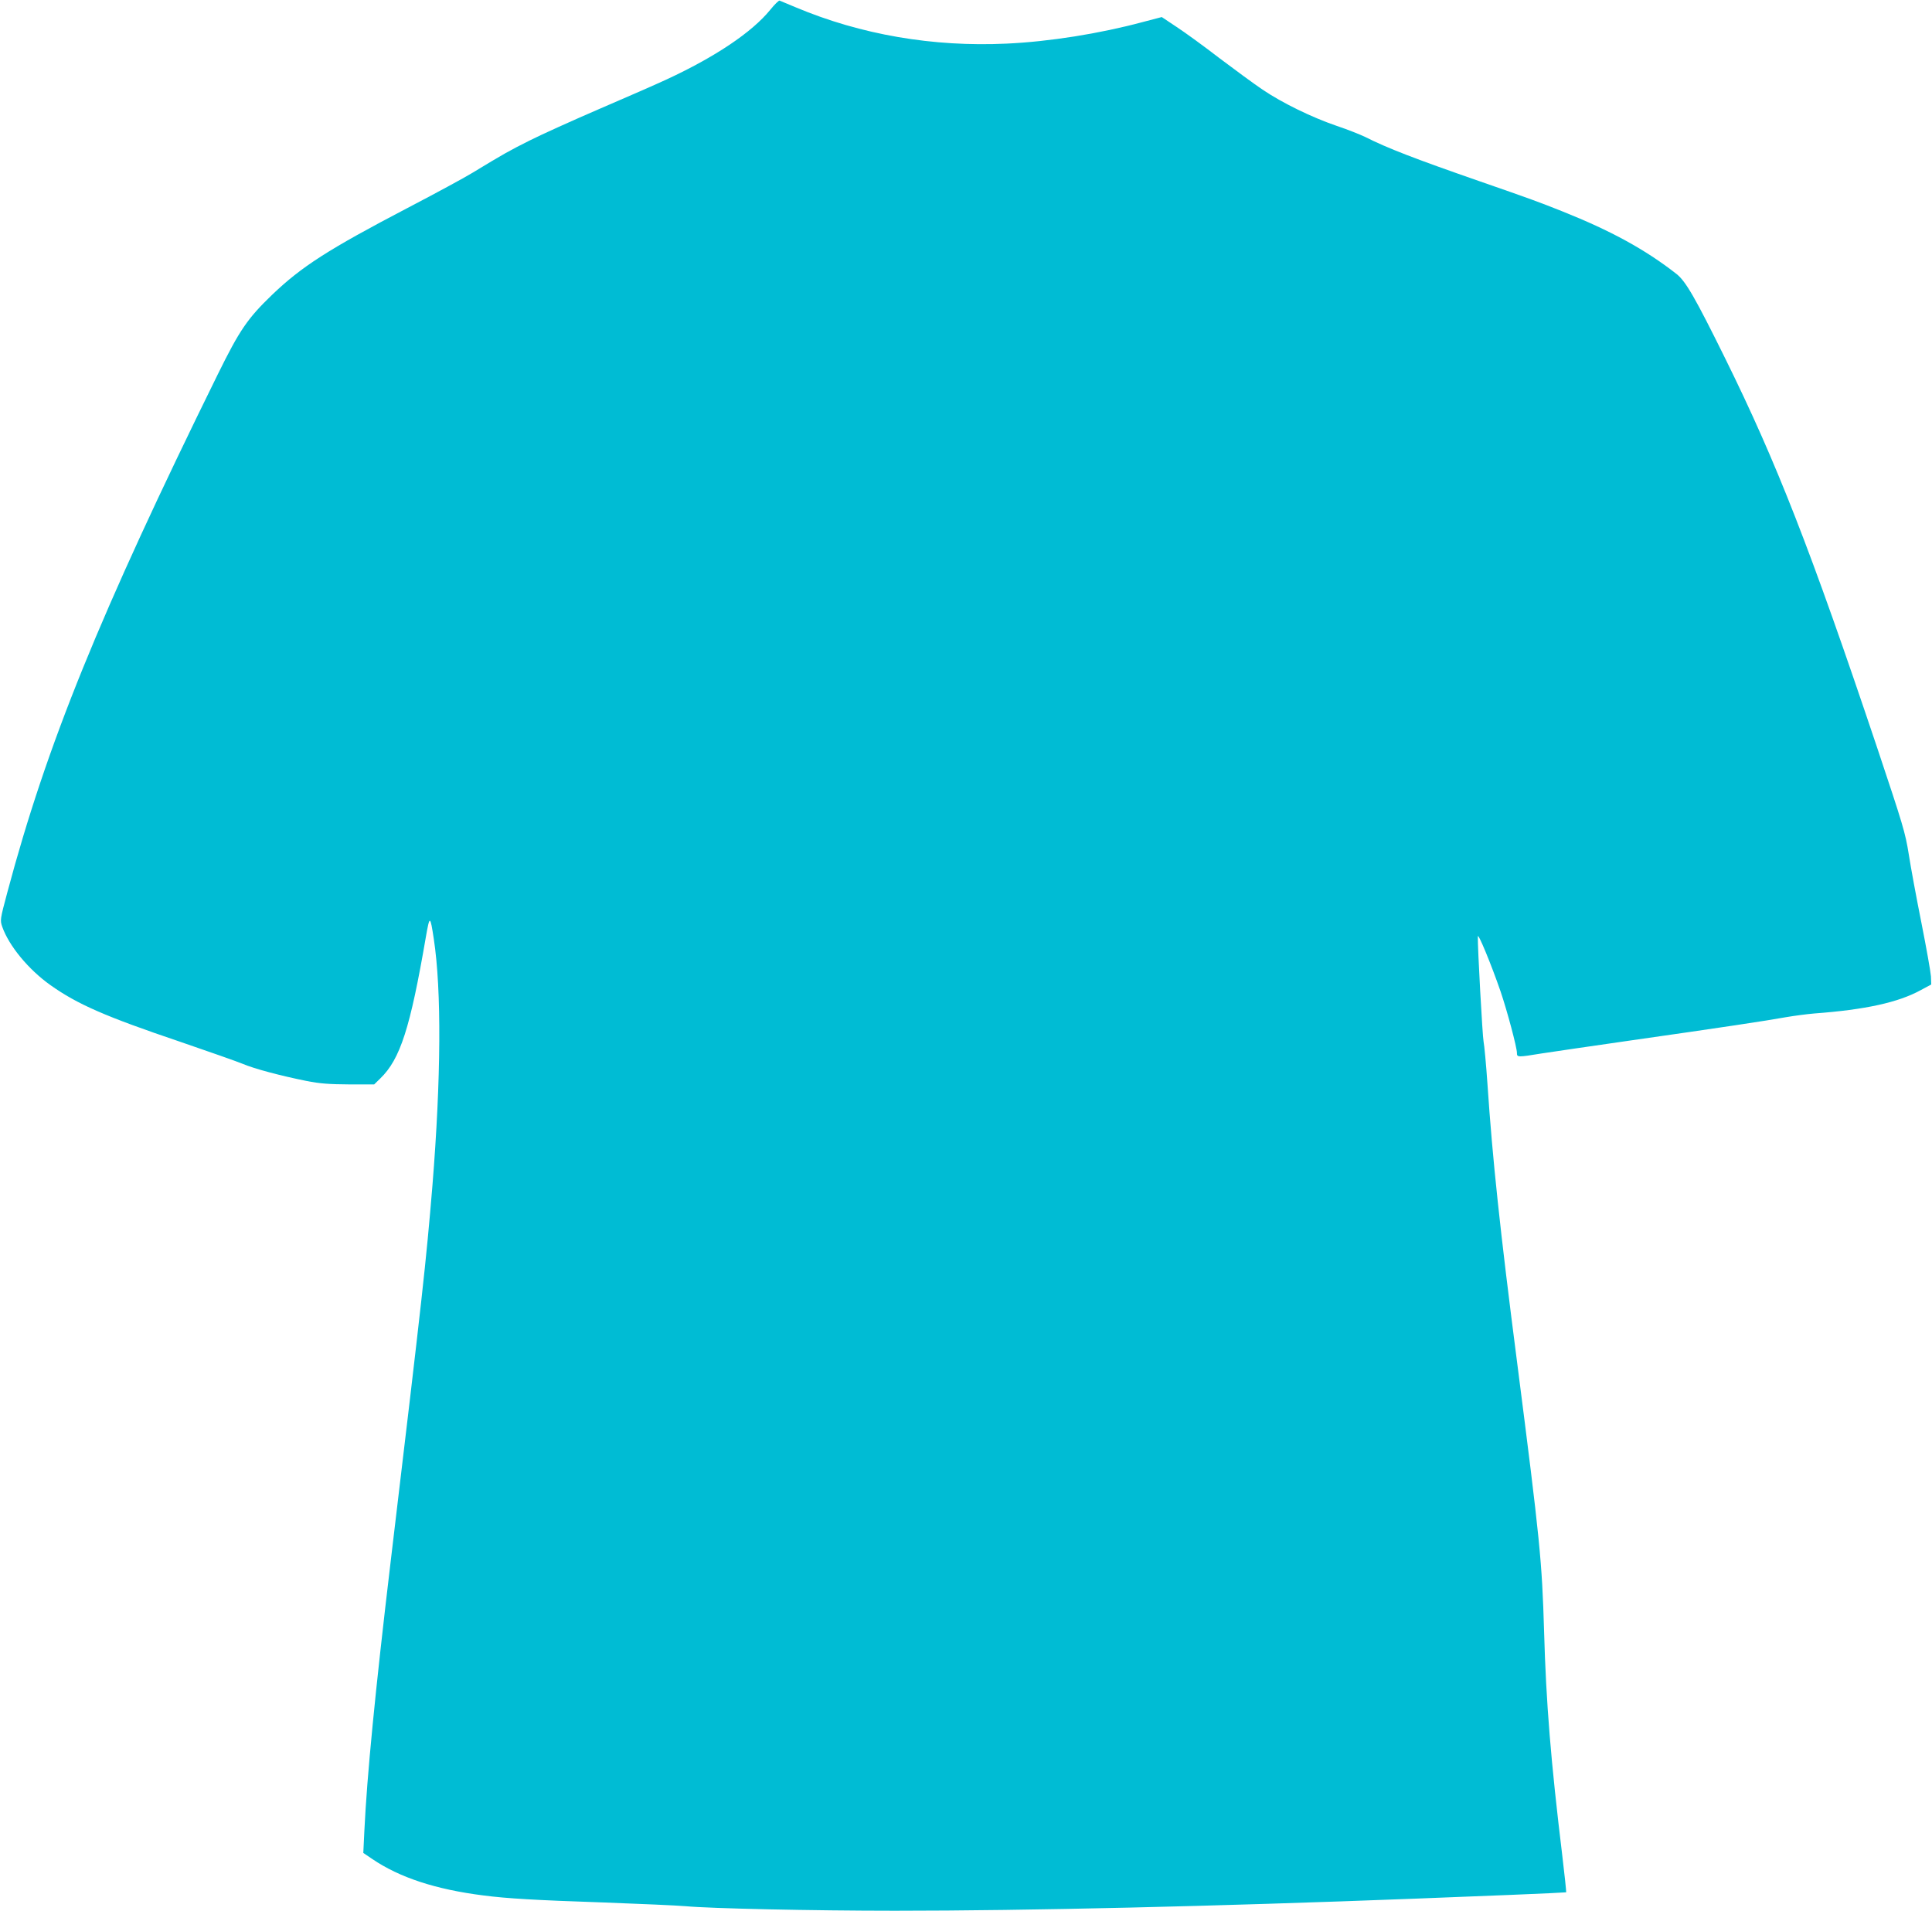 <?xml version="1.0" standalone="no"?>
<!DOCTYPE svg PUBLIC "-//W3C//DTD SVG 20010904//EN"
 "http://www.w3.org/TR/2001/REC-SVG-20010904/DTD/svg10.dtd">
<svg version="1.0" xmlns="http://www.w3.org/2000/svg"
 width="1280pt" height="1266pt" viewBox="0 0 1280 1266"
 preserveAspectRatio="xMidYMid meet">
<g transform="translate(0,1266) scale(0.1,-0.1)"
fill="#00bcd4" stroke="none">
<path d="M5103 12595 c-121 -149 -366 -313 -688 -462 -60 -28 -258 -115 -440
-193 -181 -78 -391 -173 -466 -211 -132 -66 -175 -90 -379 -214 -52 -32 -246
-137 -430 -233 -526 -275 -703 -389 -898 -576 -163 -157 -215 -234 -359 -526
-785 -1595 -1132 -2450 -1394 -3431 -49 -183 -49 -186 -34 -230 45 -127 174
-283 319 -386 179 -127 364 -208 861 -376 187 -64 372 -129 411 -145 80 -34
255 -80 424 -114 91 -18 150 -22 282 -23 l167 0 41 40 c132 128 198 335 301
934 26 149 29 148 53 -10 52 -342 48 -926 -9 -1634 -43 -517 -63 -699 -276
-2485 -104 -873 -158 -1432 -175 -1791 l-7 -146 59 -40 c181 -123 421 -202
739 -242 154 -20 344 -31 787 -46 246 -9 494 -20 551 -25 158 -15 836 -30
1387 -30 886 0 2118 29 3445 80 149 6 434 17 634 25 200 8 365 16 367 17 2 2
-10 114 -26 248 -75 618 -107 1010 -120 1480 -14 469 -26 593 -179 1785 -113
875 -163 1348 -196 1840 -9 132 -21 260 -26 284 -7 32 -40 630 -38 696 0 30
88 -182 151 -365 44 -130 108 -370 108 -406 0 -30 4 -30 163 -4 67 10 329 49
582 85 617 88 909 132 1035 155 58 10 143 21 190 25 338 25 557 73 706 155
l69 37 -2 54 c-2 29 -30 188 -63 354 -33 165 -71 370 -84 455 -23 144 -38 193
-209 705 -442 1316 -667 1891 -1007 2580 -200 405 -262 512 -323 560 -207 162
-434 286 -757 415 -156 62 -204 80 -550 200 -423 147 -610 219 -754 292 -33
16 -118 50 -190 74 -164 56 -361 152 -491 240 -55 37 -183 131 -285 208 -101
78 -229 171 -284 207 l-99 66 -126 -33 c-286 -77 -620 -130 -902 -143 -487
-23 -965 59 -1396 240 -54 22 -102 43 -108 45 -5 2 -33 -25 -62 -61z"/>
</g>
</svg>
